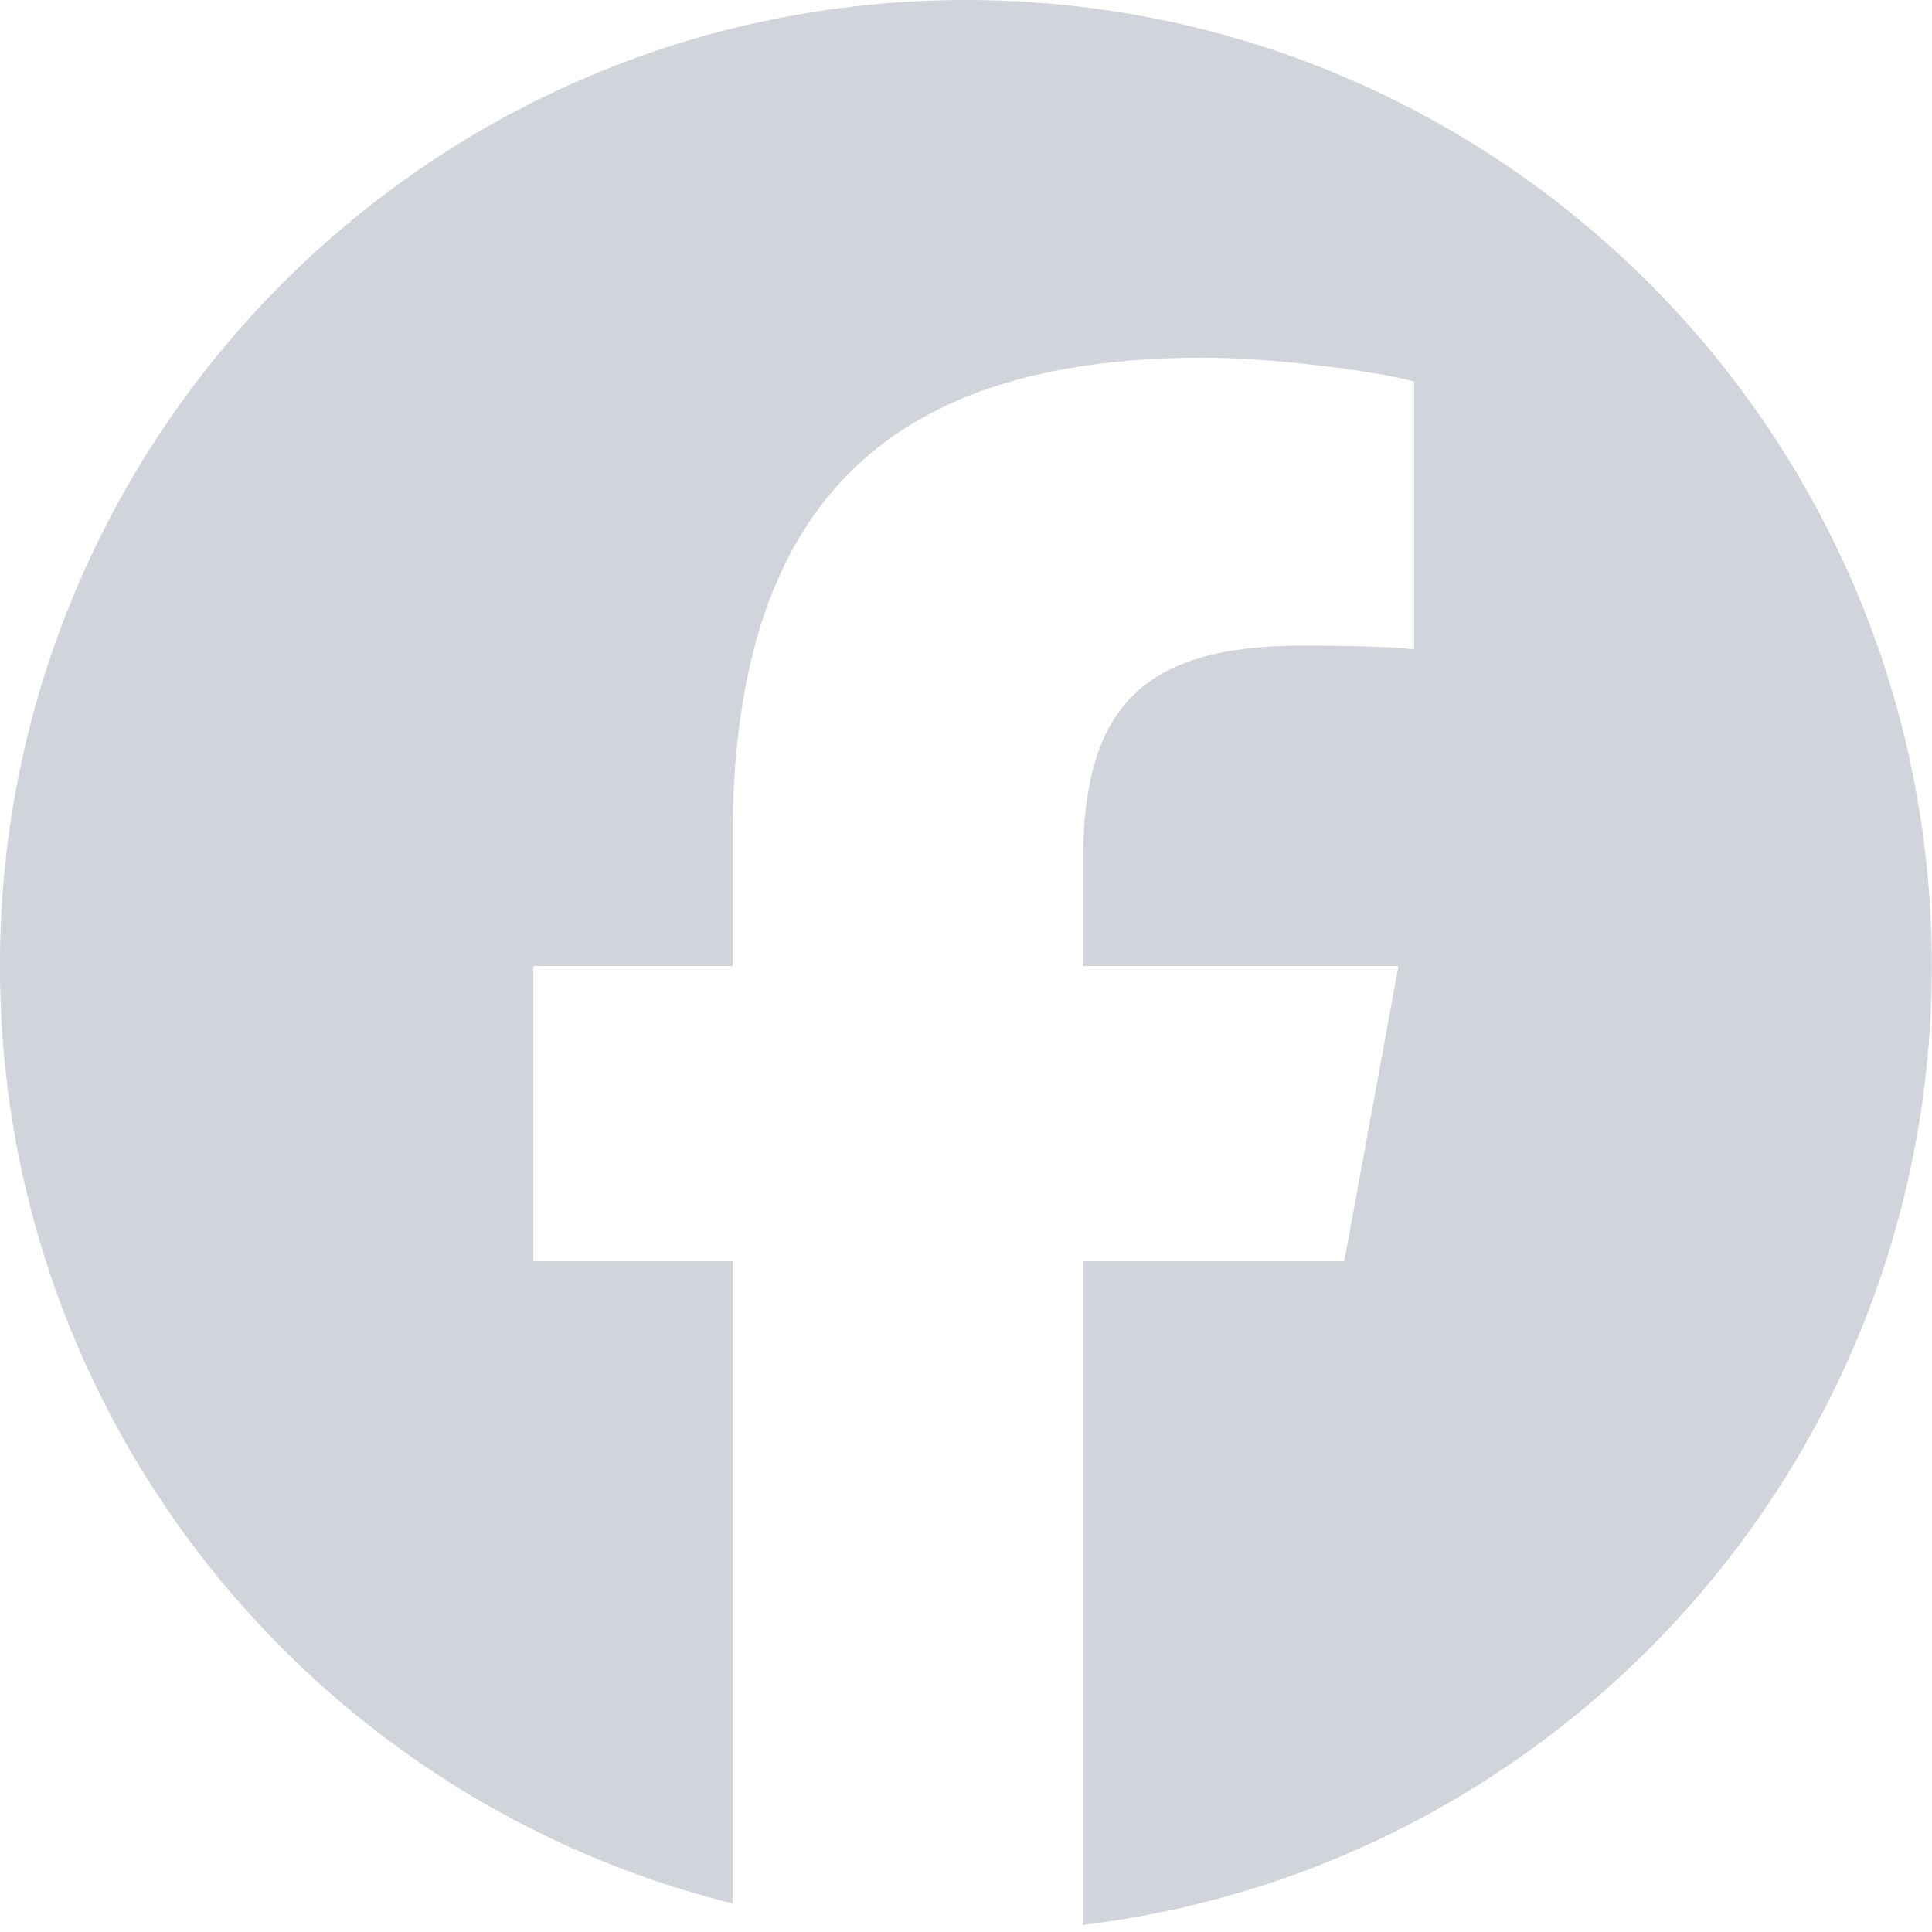 <svg width="24" height="24" viewBox="0 0 24 24" fill="none" xmlns="http://www.w3.org/2000/svg">
<g clip-path="url(#clip0_78_9659)">
<path d="M11.998 0C5.371 0 -0.001 5.373 -0.001 12C-0.001 17.627 3.873 22.349 9.1 23.646V15.667H6.625V12H9.1V10.42C9.1 6.336 10.948 4.443 14.958 4.443C15.718 4.443 17.03 4.592 17.567 4.741V8.065C17.283 8.035 16.791 8.02 16.18 8.02C14.213 8.02 13.453 8.765 13.453 10.703V12H17.372L16.699 15.667H13.453V23.912C19.394 23.194 23.998 18.135 23.998 12C23.998 5.373 18.625 0 11.998 0Z" fill="#D1D5DB"/>
</g>
<defs>
<clipPath id="clip0_78_9659">
<rect width="23.999" height="23.999" fill="white" transform="translate(-0.001 0)"/>
</clipPath>
</defs>
</svg>
